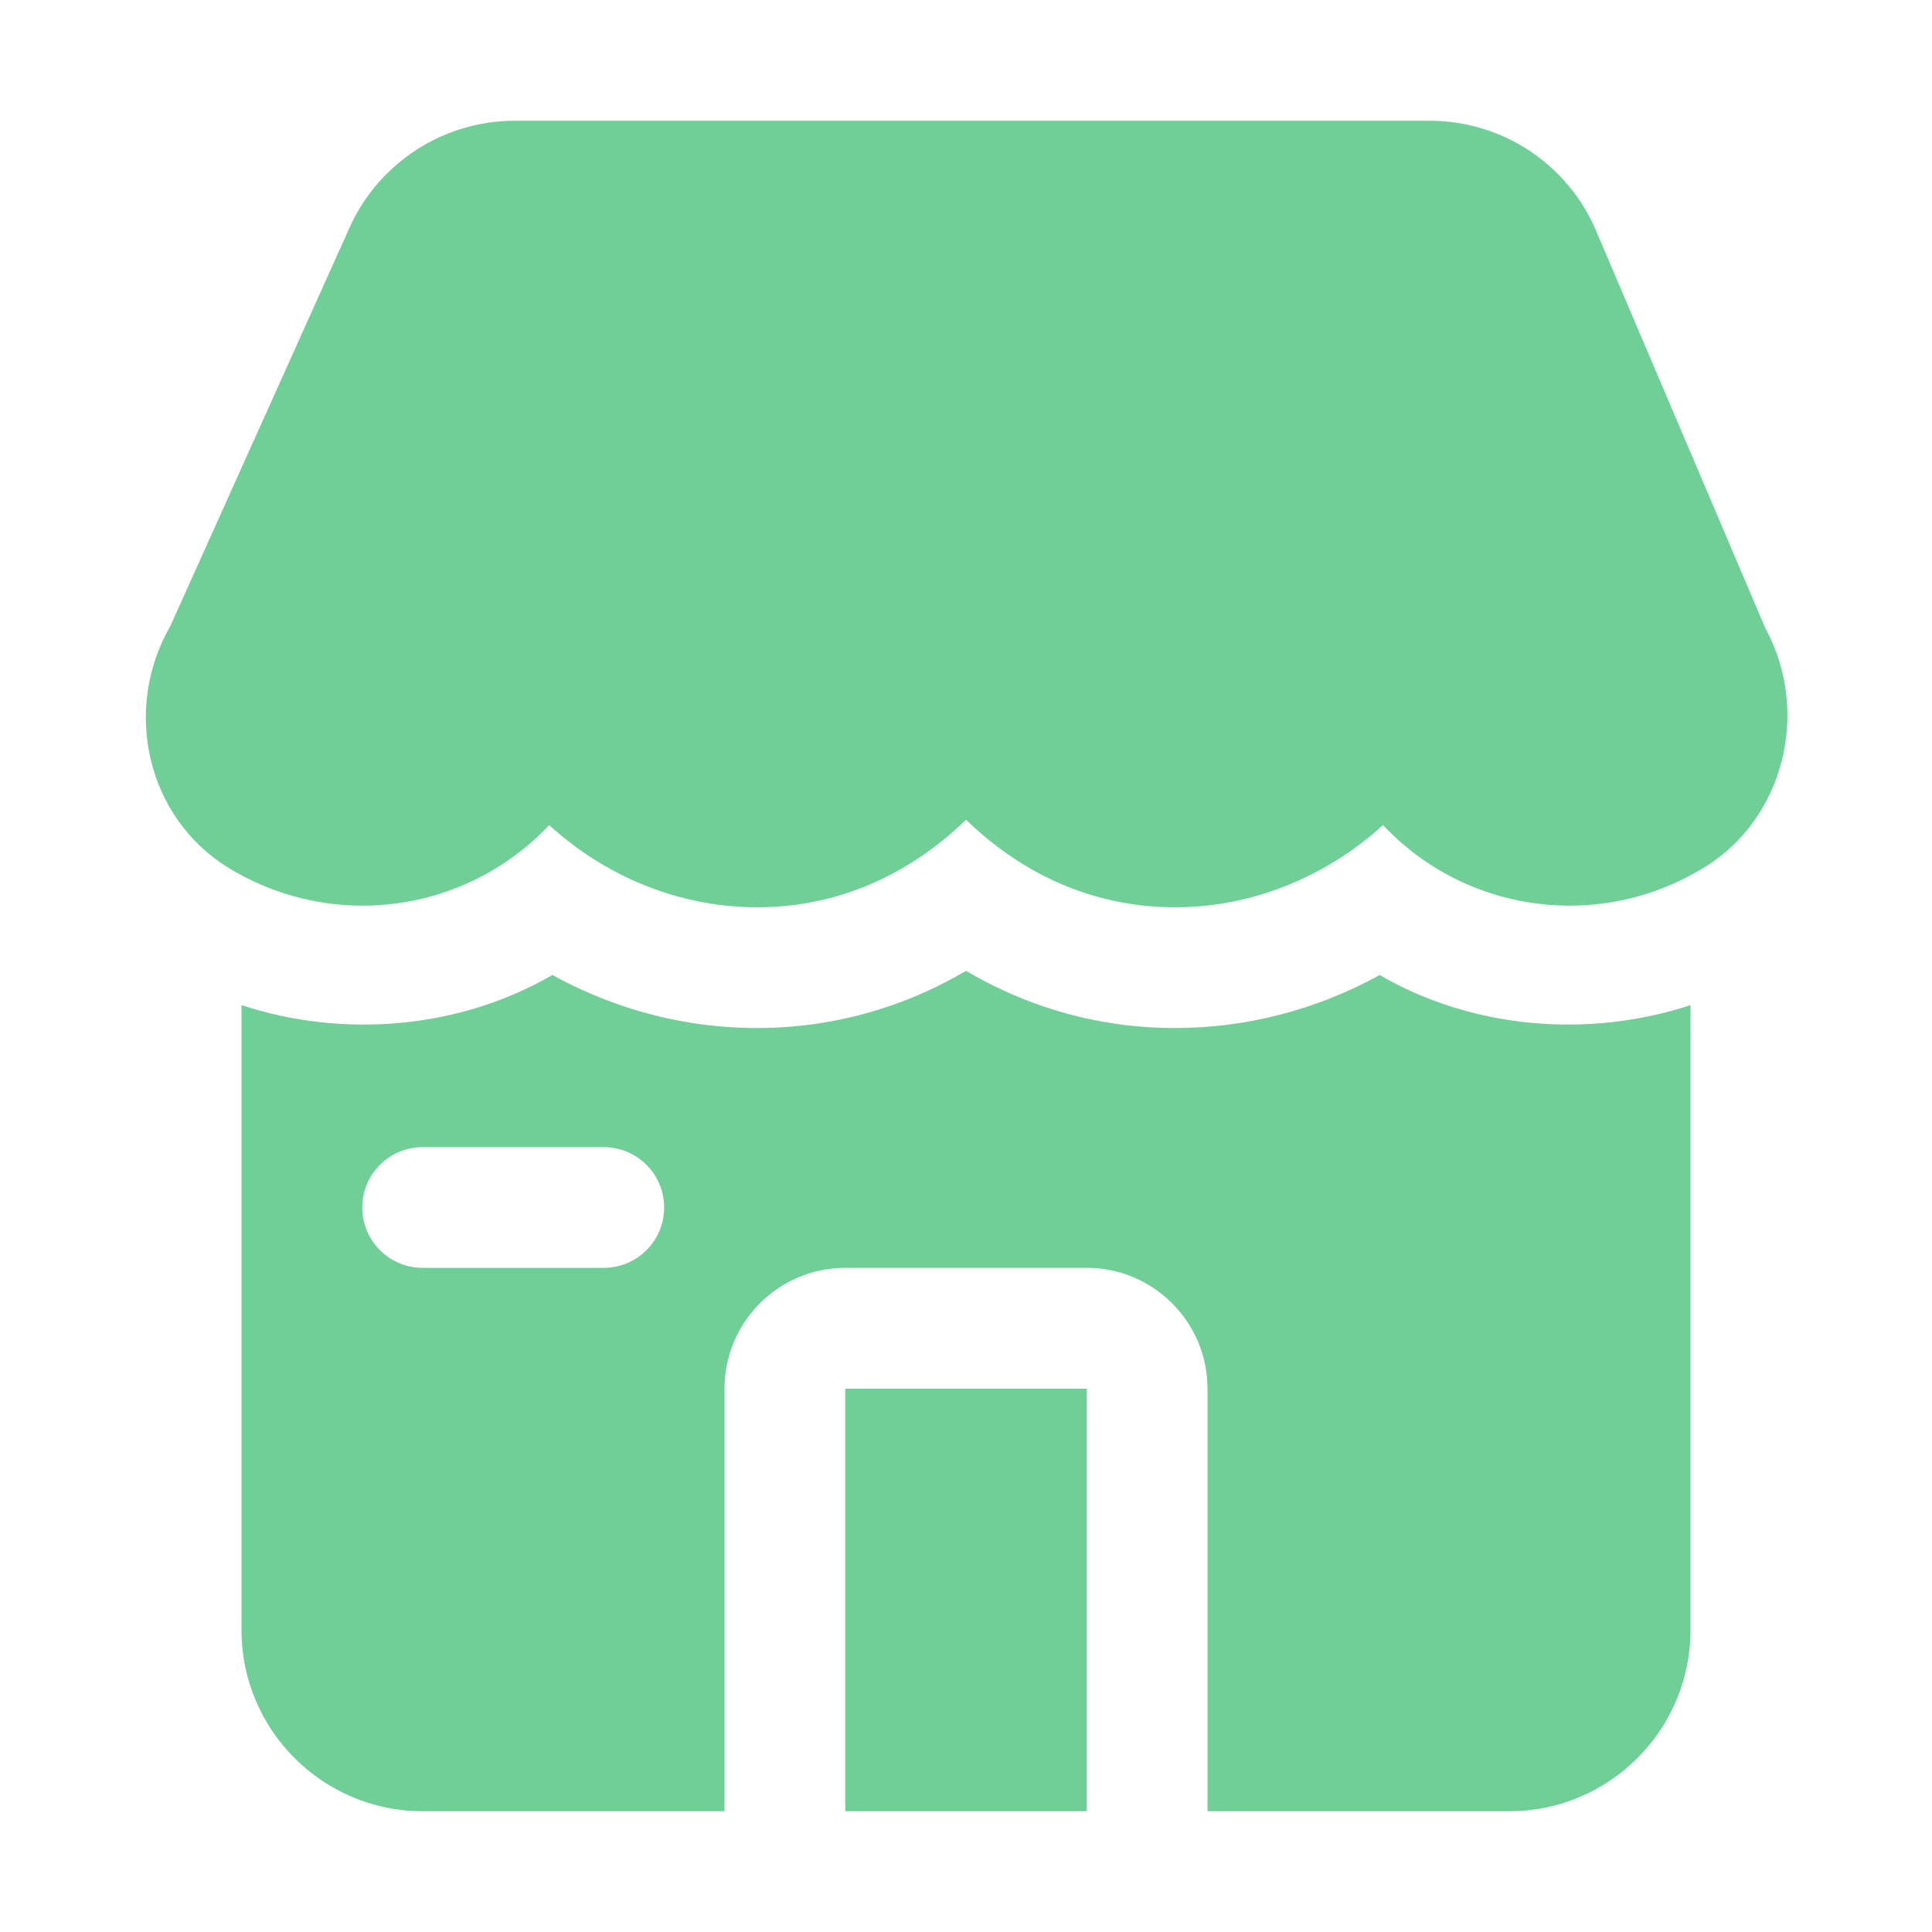 <svg width="34" height="34" viewBox="0 0 34 34" fill="none" xmlns="http://www.w3.org/2000/svg">
<path d="M30.011 15.253C29.294 15.701 28.469 15.938 27.625 15.938C26.353 15.938 25.174 15.409 24.338 14.52C23.329 15.441 22.021 15.967 20.678 15.967C20.472 15.967 20.266 15.954 20.06 15.93C18.674 15.762 17.661 15.068 17.001 14.426C16.34 15.067 15.329 15.761 13.942 15.93C12.383 16.117 10.827 15.583 9.665 14.52C8.828 15.409 7.649 15.938 6.377 15.938C5.549 15.938 4.738 15.709 4.03 15.278C2.595 14.404 2.141 12.502 3.001 11.01L6.152 4.005C6.665 2.863 7.806 2.125 9.059 2.125H25.158C26.438 2.125 27.59 2.886 28.09 4.064L31.069 11.059C31.863 12.522 31.398 14.392 30.011 15.254V15.253ZM14.875 31.875H19.125V24.438H14.875V31.875ZM29.75 17.689V28.688C29.75 30.445 28.32 31.875 26.562 31.875H21.25V24.438C21.25 23.266 20.297 22.312 19.125 22.312H14.875C13.703 22.312 12.75 23.266 12.75 24.438V31.875H7.438C5.68 31.875 4.25 30.445 4.25 28.688V17.689C6.052 18.281 8.093 18.104 9.721 17.158C11.086 17.91 12.647 18.227 14.196 18.039C15.187 17.919 16.135 17.595 17 17.085C17.865 17.595 18.813 17.92 19.805 18.04C20.096 18.075 20.387 18.092 20.677 18.092C21.941 18.092 23.176 17.767 24.28 17.159C25.908 18.105 27.948 18.28 29.75 17.689ZM11.688 21.25C11.688 20.663 11.211 20.188 10.625 20.188H7.438C6.851 20.188 6.375 20.663 6.375 21.25C6.375 21.837 6.851 22.312 7.438 22.312H10.625C11.211 22.312 11.688 21.837 11.688 21.25Z" fill="#6FCF97"/>
</svg>

